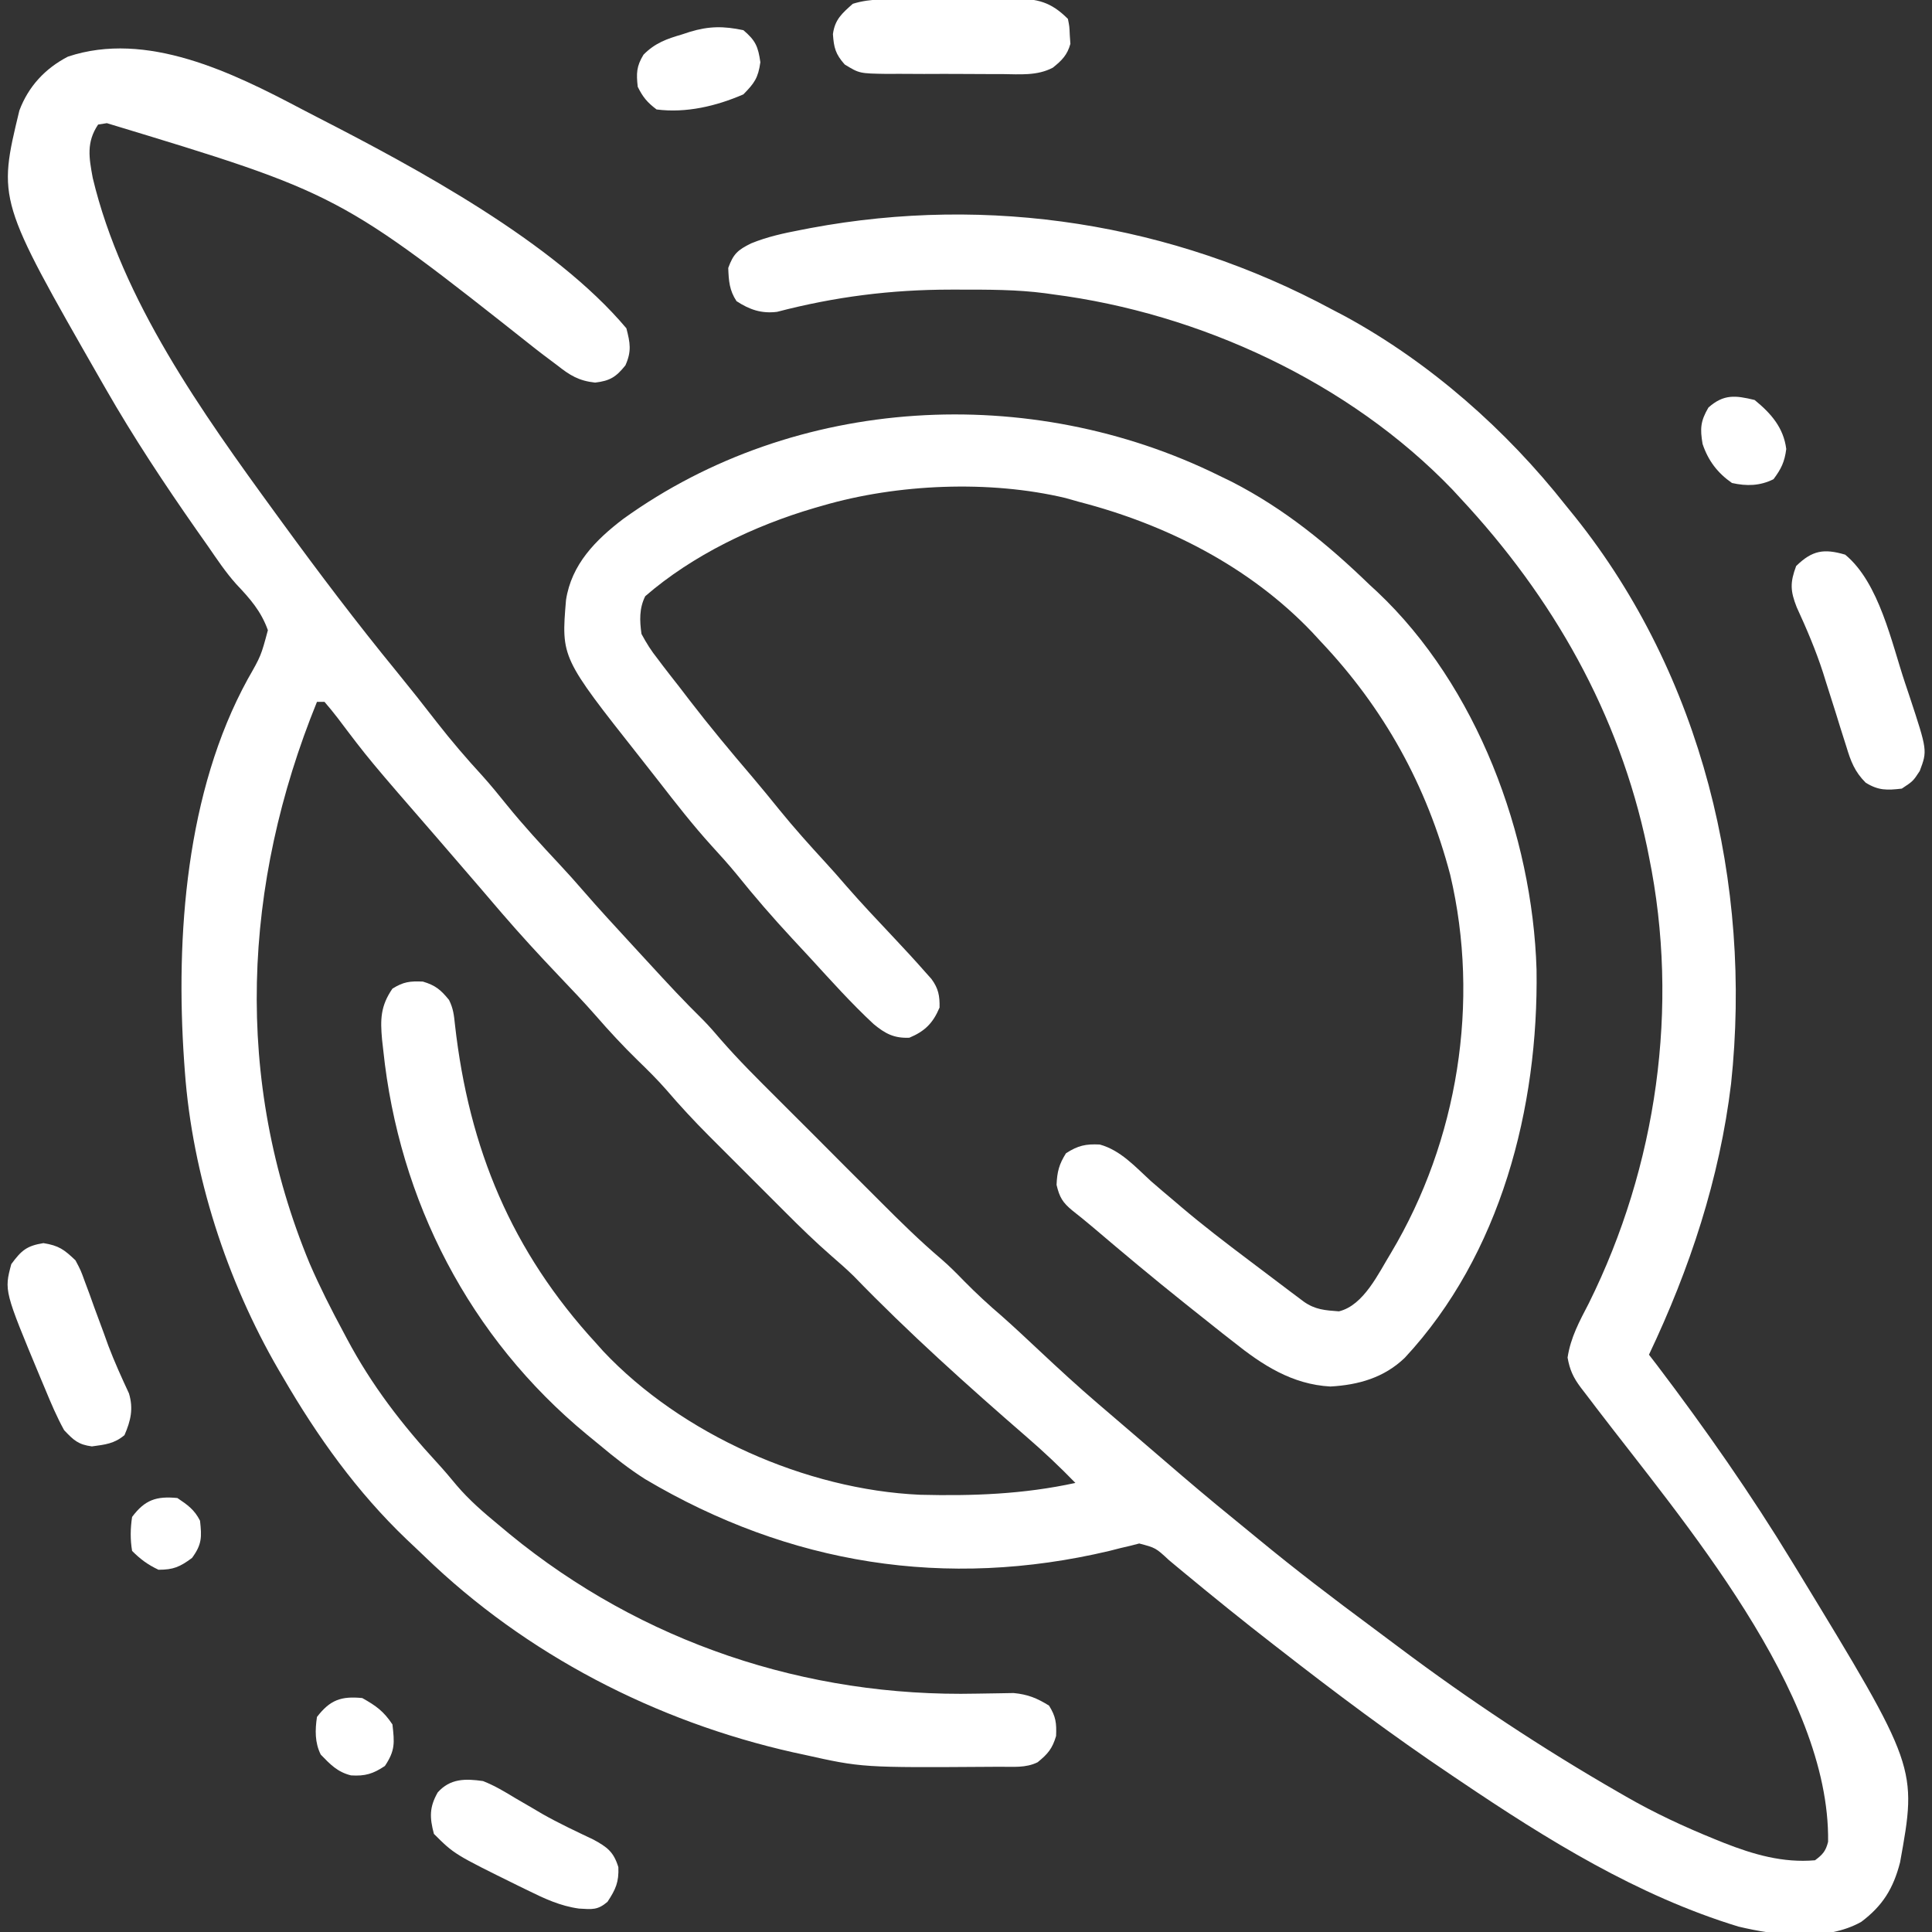 <svg width="32" height="32" viewBox="0 0 32 32" fill="none" xmlns="http://www.w3.org/2000/svg">
<rect x="0" y="0" width="32" height="32" fill="#333333" stroke="none"/>
<g clip-path="url(#clip0_193_947)">
<path d="M4.992 1.805C5.081 1.852 5.171 1.898 5.26 1.944C6.9 2.785 9.18 4.014 10.375 5.438C10.438 5.681 10.463 5.818 10.359 6.051C10.205 6.244 10.103 6.308 9.857 6.337C9.586 6.308 9.437 6.215 9.23 6.051C9.153 5.993 9.075 5.934 8.997 5.876C8.957 5.845 8.916 5.814 8.875 5.782C5.622 3.208 5.622 3.208 1.77 2.04C1.722 2.047 1.674 2.055 1.625 2.063C1.428 2.358 1.474 2.611 1.536 2.947C2.02 4.977 3.352 6.839 4.562 8.5C4.598 8.549 4.633 8.598 4.67 8.648C5.283 9.489 5.91 10.318 6.569 11.123C6.795 11.4 7.016 11.679 7.234 11.961C7.474 12.269 7.725 12.562 7.989 12.849C8.13 13.006 8.262 13.168 8.394 13.332C8.67 13.673 8.965 13.993 9.264 14.313C9.399 14.458 9.531 14.604 9.66 14.754C9.923 15.058 10.196 15.352 10.468 15.648C10.565 15.753 10.662 15.858 10.758 15.963C11.048 16.279 11.339 16.593 11.645 16.893C11.748 16.998 11.843 17.107 11.938 17.219C12.233 17.558 12.551 17.873 12.869 18.19C12.934 18.255 13 18.321 13.065 18.386C13.201 18.523 13.338 18.659 13.475 18.795C13.649 18.969 13.822 19.143 13.995 19.317C14.13 19.452 14.265 19.587 14.4 19.721C14.464 19.785 14.528 19.849 14.592 19.913C14.915 20.237 15.239 20.555 15.587 20.851C15.722 20.967 15.845 21.091 15.969 21.219C16.171 21.424 16.379 21.616 16.598 21.803C16.809 21.99 17.014 22.183 17.219 22.375C17.537 22.673 17.856 22.967 18.187 23.25C18.252 23.305 18.317 23.361 18.381 23.416C18.53 23.545 18.68 23.673 18.83 23.801C18.983 23.932 19.136 24.064 19.289 24.195C19.669 24.523 20.051 24.847 20.441 25.163C20.576 25.273 20.711 25.384 20.846 25.495C21.456 25.998 22.083 26.476 22.719 26.947C22.868 27.058 23.017 27.169 23.166 27.281C24.332 28.156 25.548 28.961 26.812 29.688C26.854 29.711 26.895 29.735 26.937 29.76C27.409 30.031 27.893 30.256 28.398 30.461C28.45 30.482 28.501 30.503 28.554 30.524C29.045 30.717 29.531 30.858 30.062 30.812C30.189 30.718 30.241 30.66 30.279 30.505C30.314 28.013 27.859 25.178 26.436 23.314C26.406 23.275 26.377 23.236 26.346 23.195C26.292 23.123 26.237 23.051 26.181 22.98C26.058 22.816 26 22.688 25.964 22.486C26.015 22.15 26.161 21.885 26.316 21.586C27.442 19.316 27.821 16.68 27.312 14.188C27.302 14.136 27.292 14.085 27.281 14.032C26.814 11.815 25.724 9.898 24.187 8.25C24.123 8.181 24.123 8.181 24.058 8.11C22.346 6.328 19.87 5.187 17.437 4.875C17.398 4.869 17.359 4.864 17.318 4.858C16.843 4.795 16.365 4.797 15.887 4.797C15.841 4.797 15.795 4.797 15.748 4.797C14.759 4.797 13.828 4.915 12.871 5.165C12.613 5.197 12.416 5.13 12.199 4.988C12.08 4.807 12.07 4.652 12.062 4.438C12.147 4.205 12.218 4.141 12.441 4.031C12.707 3.922 12.979 3.863 13.262 3.809C13.316 3.798 13.371 3.787 13.427 3.777C16.385 3.225 19.415 3.699 22.062 5.125C22.135 5.163 22.208 5.202 22.283 5.241C23.689 6.008 24.95 7.122 25.937 8.375C25.988 8.438 26.039 8.501 26.092 8.566C28.187 11.19 29.025 14.643 28.672 17.95C28.482 19.523 27.99 21.011 27.312 22.438C27.356 22.495 27.4 22.553 27.446 22.612C28.245 23.666 29 24.745 29.687 25.875C29.716 25.922 29.745 25.969 29.774 26.017C31.756 29.272 31.756 29.272 31.471 30.847C31.36 31.278 31.184 31.565 30.828 31.832C30.246 32.16 29.415 32.059 28.793 31.91C27.12 31.399 25.626 30.471 24.187 29.5C24.141 29.469 24.094 29.438 24.046 29.405C23.065 28.747 22.119 28.039 21.187 27.312C21.154 27.286 21.12 27.26 21.085 27.233C20.585 26.845 20.093 26.447 19.605 26.043C19.562 26.007 19.52 25.972 19.476 25.936C19.438 25.904 19.401 25.873 19.362 25.841C19.142 25.637 19.142 25.637 18.869 25.565C18.822 25.577 18.775 25.589 18.726 25.602C18.671 25.615 18.616 25.628 18.559 25.641C18.498 25.656 18.438 25.672 18.375 25.688C15.672 26.328 13.076 25.916 10.687 24.5C10.422 24.332 10.178 24.14 9.937 23.938C9.865 23.878 9.792 23.819 9.72 23.76C7.778 22.156 6.609 19.891 6.348 17.395C6.341 17.336 6.334 17.278 6.328 17.218C6.298 16.884 6.302 16.663 6.5 16.375C6.683 16.261 6.789 16.249 7.004 16.258C7.214 16.321 7.3 16.394 7.437 16.562C7.509 16.706 7.519 16.815 7.536 16.975C7.767 19.023 8.472 20.725 9.875 22.25C9.913 22.293 9.952 22.336 9.991 22.38C11.29 23.759 13.351 24.673 15.236 24.758C16.114 24.78 16.953 24.749 17.812 24.562C17.555 24.297 17.289 24.046 17.009 23.804C16.027 22.952 15.043 22.07 14.139 21.135C14.02 21.019 13.898 20.912 13.772 20.803C13.505 20.57 13.252 20.324 13.002 20.073C12.934 20.005 12.934 20.005 12.864 19.935C12.769 19.84 12.673 19.744 12.578 19.649C12.434 19.504 12.289 19.36 12.144 19.215C12.051 19.122 11.958 19.029 11.865 18.936C11.822 18.893 11.78 18.851 11.736 18.807C11.492 18.562 11.259 18.311 11.035 18.049C10.885 17.878 10.725 17.72 10.562 17.562C10.318 17.324 10.089 17.077 9.865 16.819C9.666 16.592 9.458 16.375 9.25 16.156C8.929 15.819 8.616 15.478 8.312 15.125C8.282 15.09 8.252 15.055 8.221 15.019C8.134 14.918 8.047 14.816 7.961 14.715C7.726 14.441 7.491 14.168 7.255 13.896C6.111 12.579 6.111 12.579 5.595 11.895C5.525 11.803 5.45 11.713 5.375 11.625C5.334 11.625 5.292 11.625 5.25 11.625C4.022 14.644 3.865 17.882 5.129 20.928C5.297 21.316 5.487 21.691 5.687 22.062C5.717 22.119 5.717 22.119 5.748 22.177C6.156 22.944 6.661 23.6 7.249 24.237C7.359 24.357 7.463 24.48 7.566 24.605C7.773 24.847 8.005 25.048 8.25 25.25C8.312 25.302 8.373 25.353 8.437 25.406C10.631 27.206 13.354 28.114 16.178 28.052C16.306 28.049 16.434 28.048 16.561 28.046C16.637 28.045 16.712 28.044 16.789 28.042C17.026 28.065 17.174 28.126 17.375 28.25C17.489 28.433 17.501 28.539 17.492 28.754C17.429 28.965 17.356 29.05 17.187 29.188C16.991 29.286 16.779 29.262 16.563 29.263C16.488 29.263 16.488 29.263 16.41 29.264C14.279 29.278 14.279 29.278 13.312 29.062C13.255 29.05 13.199 29.038 13.14 29.025C10.861 28.513 8.712 27.405 7.03 25.777C6.934 25.684 6.836 25.593 6.739 25.501C5.914 24.714 5.258 23.796 4.687 22.812C4.664 22.772 4.64 22.732 4.615 22.69C3.756 21.211 3.187 19.459 3.062 17.75C3.056 17.668 3.056 17.668 3.05 17.584C2.906 15.508 3.081 13.112 4.103 11.249C4.323 10.863 4.323 10.863 4.437 10.438C4.324 10.122 4.142 9.917 3.914 9.676C3.738 9.48 3.594 9.263 3.445 9.047C3.382 8.957 3.318 8.867 3.255 8.777C2.723 8.016 2.211 7.243 1.75 6.438C1.721 6.387 1.691 6.336 1.661 6.283C-0.038 3.315 -0.038 3.315 0.321 1.83C0.471 1.431 0.748 1.133 1.125 0.938C2.429 0.503 3.849 1.201 4.992 1.805Z" fill="white"/>
<path d="M20.187 7.875C20.26 7.91 20.333 7.946 20.407 7.982C21.273 8.427 21.991 9.014 22.687 9.688C22.75 9.745 22.75 9.745 22.813 9.804C24.463 11.361 25.382 13.828 25.45 16.06C25.484 18.343 24.858 20.78 23.268 22.489C22.926 22.818 22.503 22.939 22.035 22.965C21.4 22.93 20.908 22.609 20.426 22.223C20.369 22.178 20.312 22.134 20.254 22.089C20.085 21.956 19.917 21.822 19.75 21.688C19.702 21.65 19.655 21.612 19.606 21.573C19.1 21.169 18.603 20.754 18.11 20.334C17.997 20.238 17.881 20.144 17.764 20.052C17.6 19.917 17.549 19.832 17.5 19.625C17.509 19.409 17.541 19.284 17.656 19.102C17.853 18.974 17.983 18.945 18.216 18.957C18.56 19.051 18.805 19.327 19.062 19.562C19.194 19.677 19.327 19.79 19.461 19.902C19.512 19.946 19.512 19.946 19.564 19.99C19.928 20.299 20.306 20.588 20.687 20.875C20.731 20.908 20.774 20.941 20.818 20.974C20.956 21.078 21.093 21.182 21.23 21.285C21.274 21.318 21.317 21.351 21.362 21.385C21.403 21.415 21.443 21.445 21.485 21.477C21.521 21.504 21.557 21.531 21.594 21.559C21.784 21.693 21.947 21.703 22.177 21.72C22.589 21.621 22.833 21.087 23.041 20.749C24.147 18.894 24.518 16.597 24.02 14.489C23.631 13.011 22.925 11.735 21.875 10.625C21.827 10.573 21.78 10.522 21.731 10.469C20.696 9.384 19.315 8.685 17.875 8.313C17.8 8.291 17.726 8.27 17.649 8.249C16.391 7.949 14.861 8.014 13.625 8.375C13.58 8.388 13.535 8.4 13.489 8.414C12.497 8.705 11.472 9.194 10.687 9.875C10.586 10.077 10.594 10.281 10.625 10.5C10.71 10.658 10.785 10.777 10.894 10.914C10.937 10.97 10.937 10.97 10.979 11.027C11.068 11.144 11.159 11.259 11.25 11.375C11.307 11.449 11.364 11.523 11.42 11.597C11.755 12.032 12.105 12.453 12.461 12.869C12.614 13.049 12.762 13.231 12.91 13.414C13.152 13.712 13.407 13.996 13.667 14.279C13.786 14.408 13.901 14.539 14.015 14.672C14.27 14.965 14.537 15.246 14.803 15.529C14.983 15.72 15.161 15.913 15.335 16.111C15.365 16.145 15.396 16.179 15.427 16.214C15.543 16.371 15.566 16.494 15.562 16.688C15.454 16.945 15.32 17.08 15.062 17.188C14.806 17.199 14.66 17.119 14.469 16.961C14.099 16.617 13.761 16.239 13.42 15.867C13.322 15.76 13.222 15.653 13.123 15.547C12.801 15.2 12.494 14.846 12.198 14.477C12.066 14.317 11.929 14.164 11.789 14.012C11.477 13.668 11.194 13.305 10.91 12.939C10.804 12.802 10.697 12.666 10.589 12.53C9.295 10.891 9.295 10.891 9.375 9.938C9.465 9.348 9.864 8.944 10.324 8.594C13.182 6.537 17.065 6.337 20.187 7.875Z" fill="white"/>
<path d="M30.562 9.187C31.127 9.652 31.331 10.65 31.555 11.316C31.579 11.389 31.604 11.462 31.629 11.537C31.924 12.432 31.924 12.432 31.797 12.77C31.687 12.938 31.687 12.938 31.5 13.062C31.255 13.09 31.114 13.095 30.902 12.964C30.72 12.783 30.654 12.608 30.582 12.368C30.561 12.303 30.561 12.303 30.54 12.236C30.495 12.098 30.453 11.959 30.41 11.82C30.353 11.639 30.296 11.459 30.238 11.278C30.224 11.233 30.21 11.189 30.196 11.143C30.075 10.769 29.923 10.414 29.759 10.057C29.652 9.786 29.648 9.648 29.75 9.375C30.016 9.115 30.209 9.083 30.562 9.187Z" fill="white"/>
<path d="M15.072 -0.013C15.164 -0.013 15.164 -0.013 15.258 -0.014C15.387 -0.014 15.516 -0.015 15.646 -0.015C15.843 -0.016 16.041 -0.018 16.238 -0.02C16.364 -0.02 16.489 -0.02 16.615 -0.02C16.674 -0.021 16.733 -0.022 16.794 -0.023C17.183 -0.022 17.405 0.03 17.688 0.313C17.713 0.437 17.713 0.437 17.719 0.582C17.722 0.63 17.725 0.677 17.729 0.726C17.678 0.911 17.587 1.002 17.438 1.121C17.179 1.258 16.89 1.23 16.603 1.227C16.535 1.227 16.467 1.227 16.397 1.227C16.253 1.227 16.11 1.226 15.966 1.225C15.747 1.223 15.527 1.224 15.307 1.225C15.168 1.224 15.028 1.224 14.888 1.223C14.79 1.223 14.79 1.223 14.69 1.224C14.235 1.217 14.235 1.217 13.991 1.068C13.838 0.896 13.811 0.789 13.796 0.565C13.828 0.323 13.945 0.223 14.125 0.063C14.428 -0.033 14.757 -0.011 15.072 -0.013Z" fill="white"/>
<path d="M0.719 20.59C0.976 20.631 1.063 20.697 1.25 20.875C1.338 21.041 1.338 21.041 1.406 21.229C1.432 21.298 1.458 21.367 1.484 21.438C1.51 21.51 1.536 21.582 1.562 21.656C1.614 21.798 1.666 21.939 1.719 22.08C1.744 22.15 1.769 22.22 1.795 22.291C1.897 22.559 2.015 22.819 2.136 23.079C2.212 23.332 2.166 23.53 2.062 23.77C1.891 23.914 1.74 23.927 1.522 23.957C1.296 23.927 1.22 23.855 1.062 23.688C0.941 23.469 0.845 23.242 0.75 23.012C0.723 22.948 0.696 22.883 0.668 22.817C0.069 21.379 0.069 21.379 0.187 20.938C0.354 20.712 0.44 20.635 0.719 20.59Z" fill="white"/>
<path d="M8 29.5C8.192 29.575 8.363 29.678 8.539 29.785C8.637 29.843 8.736 29.9 8.835 29.957C8.883 29.986 8.932 30.014 8.982 30.044C9.257 30.2 9.544 30.334 9.83 30.47C10.061 30.596 10.164 30.674 10.242 30.926C10.252 31.173 10.198 31.294 10.062 31.5C9.898 31.64 9.808 31.625 9.589 31.612C9.278 31.569 9.018 31.447 8.738 31.309C8.687 31.284 8.635 31.259 8.582 31.233C7.525 30.712 7.525 30.712 7.187 30.375C7.115 30.104 7.11 29.934 7.25 29.688C7.457 29.456 7.708 29.458 8 29.5Z" fill="white"/>
<path d="M12.313 0.5C12.514 0.671 12.557 0.77 12.594 1.031C12.557 1.292 12.496 1.376 12.313 1.563C11.863 1.758 11.364 1.876 10.875 1.813C10.719 1.695 10.649 1.61 10.563 1.438C10.538 1.215 10.541 1.098 10.659 0.905C10.85 0.712 11.043 0.644 11.297 0.57C11.339 0.556 11.382 0.542 11.425 0.528C11.744 0.431 11.986 0.431 12.313 0.5Z" fill="white"/>
<path d="M29.062 6.625C29.334 6.847 29.541 7.083 29.586 7.437C29.559 7.65 29.502 7.767 29.375 7.937C29.151 8.049 28.93 8.054 28.687 8C28.447 7.833 28.293 7.63 28.2 7.353C28.157 7.098 28.165 6.976 28.297 6.75C28.55 6.525 28.745 6.548 29.062 6.625Z" fill="white"/>
<path d="M6 28.125C6.229 28.253 6.355 28.344 6.5 28.562C6.535 28.867 6.546 28.994 6.375 29.25C6.18 29.38 6.049 29.421 5.813 29.406C5.589 29.35 5.472 29.226 5.313 29.062C5.213 28.863 5.218 28.654 5.25 28.438C5.467 28.156 5.65 28.091 6 28.125Z" fill="white"/>
<path d="M2.938 24.812C3.106 24.925 3.221 25.005 3.313 25.188C3.343 25.459 3.345 25.581 3.18 25.805C2.979 25.953 2.873 26 2.625 26C2.445 25.914 2.328 25.828 2.188 25.688C2.156 25.498 2.159 25.315 2.188 25.125C2.4 24.842 2.589 24.778 2.938 24.812Z" fill="white"/>
</g>
<defs>
<clipPath id="clip0_193_947">
<rect width="32" height="32" fill="white"/>
</clipPath>
</defs>
</svg>

